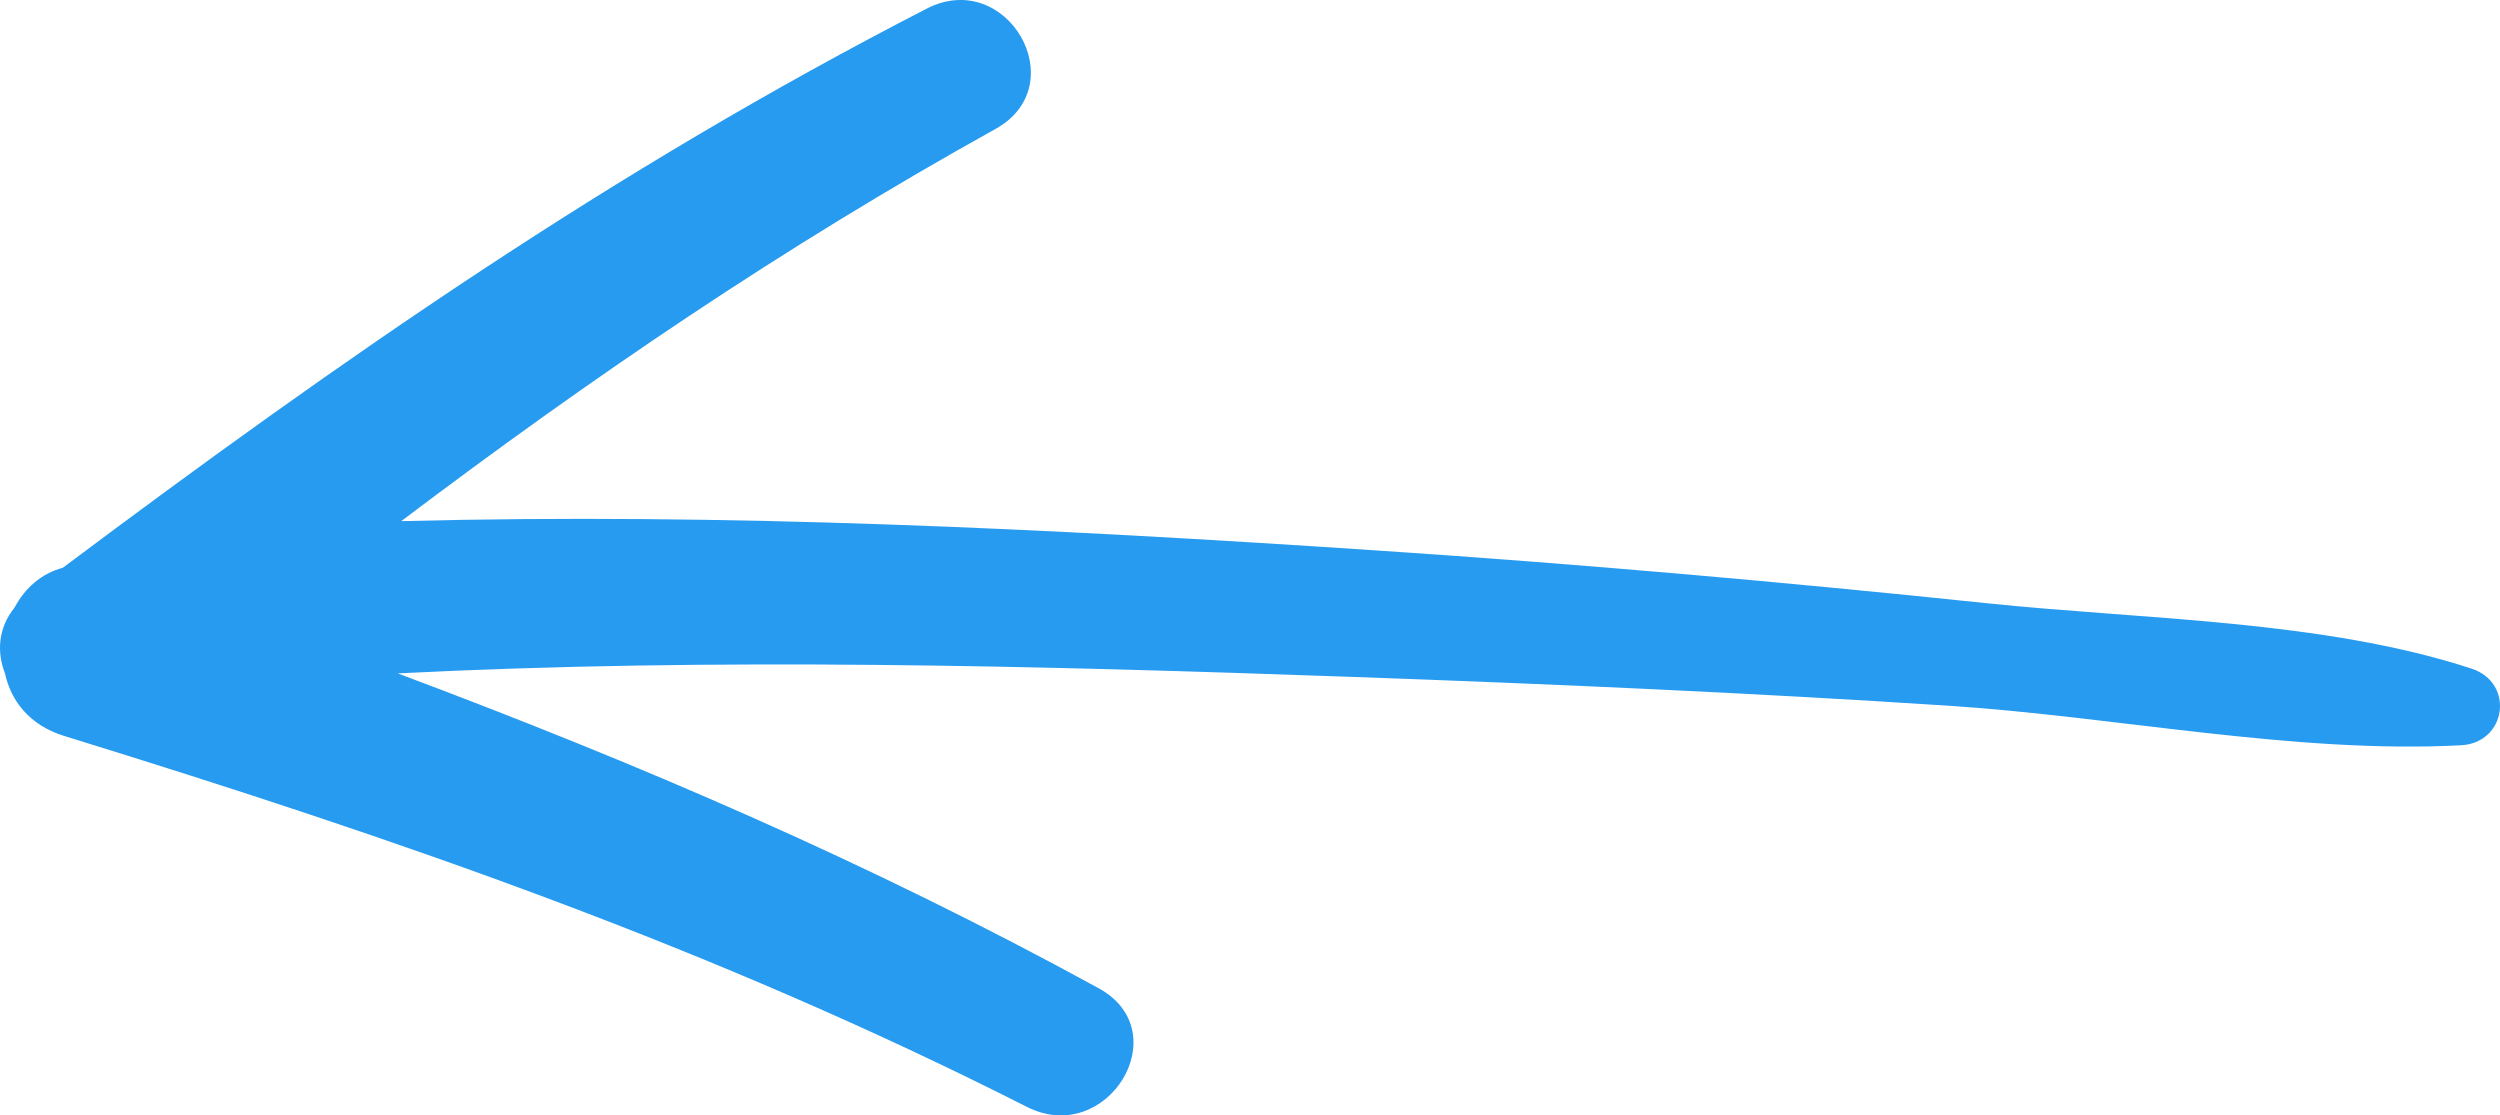<?xml version="1.0" encoding="UTF-8"?> <svg xmlns="http://www.w3.org/2000/svg" width="65" height="29" viewBox="0 0 65 29" fill="none"><path d="M0.38 15.794C0.645 15.295 1.077 14.908 1.632 14.763C8.899 9.319 15.931 4.421 24.096 0.224C26.182 -0.848 27.945 2.208 25.884 3.352C20.314 6.445 15.334 9.848 10.431 13.55C18.872 13.33 27.36 13.749 35.768 14.31C41.079 14.664 46.387 15.132 51.681 15.686C55.726 16.109 60.393 16.12 64.26 17.384C65.384 17.752 65.176 19.314 63.985 19.377C59.669 19.604 54.996 18.632 50.667 18.349C45.518 18.013 40.363 17.785 35.206 17.601C26.937 17.307 18.616 17.09 10.341 17.508C16.576 19.843 22.559 22.406 28.566 25.695C30.636 26.828 28.785 29.835 26.7 28.779C18.516 24.634 10.432 21.84 1.664 19.133C0.765 18.855 0.284 18.219 0.131 17.513C-0.087 16.952 -0.052 16.332 0.38 15.794Z" fill="#279BF0"></path></svg> 